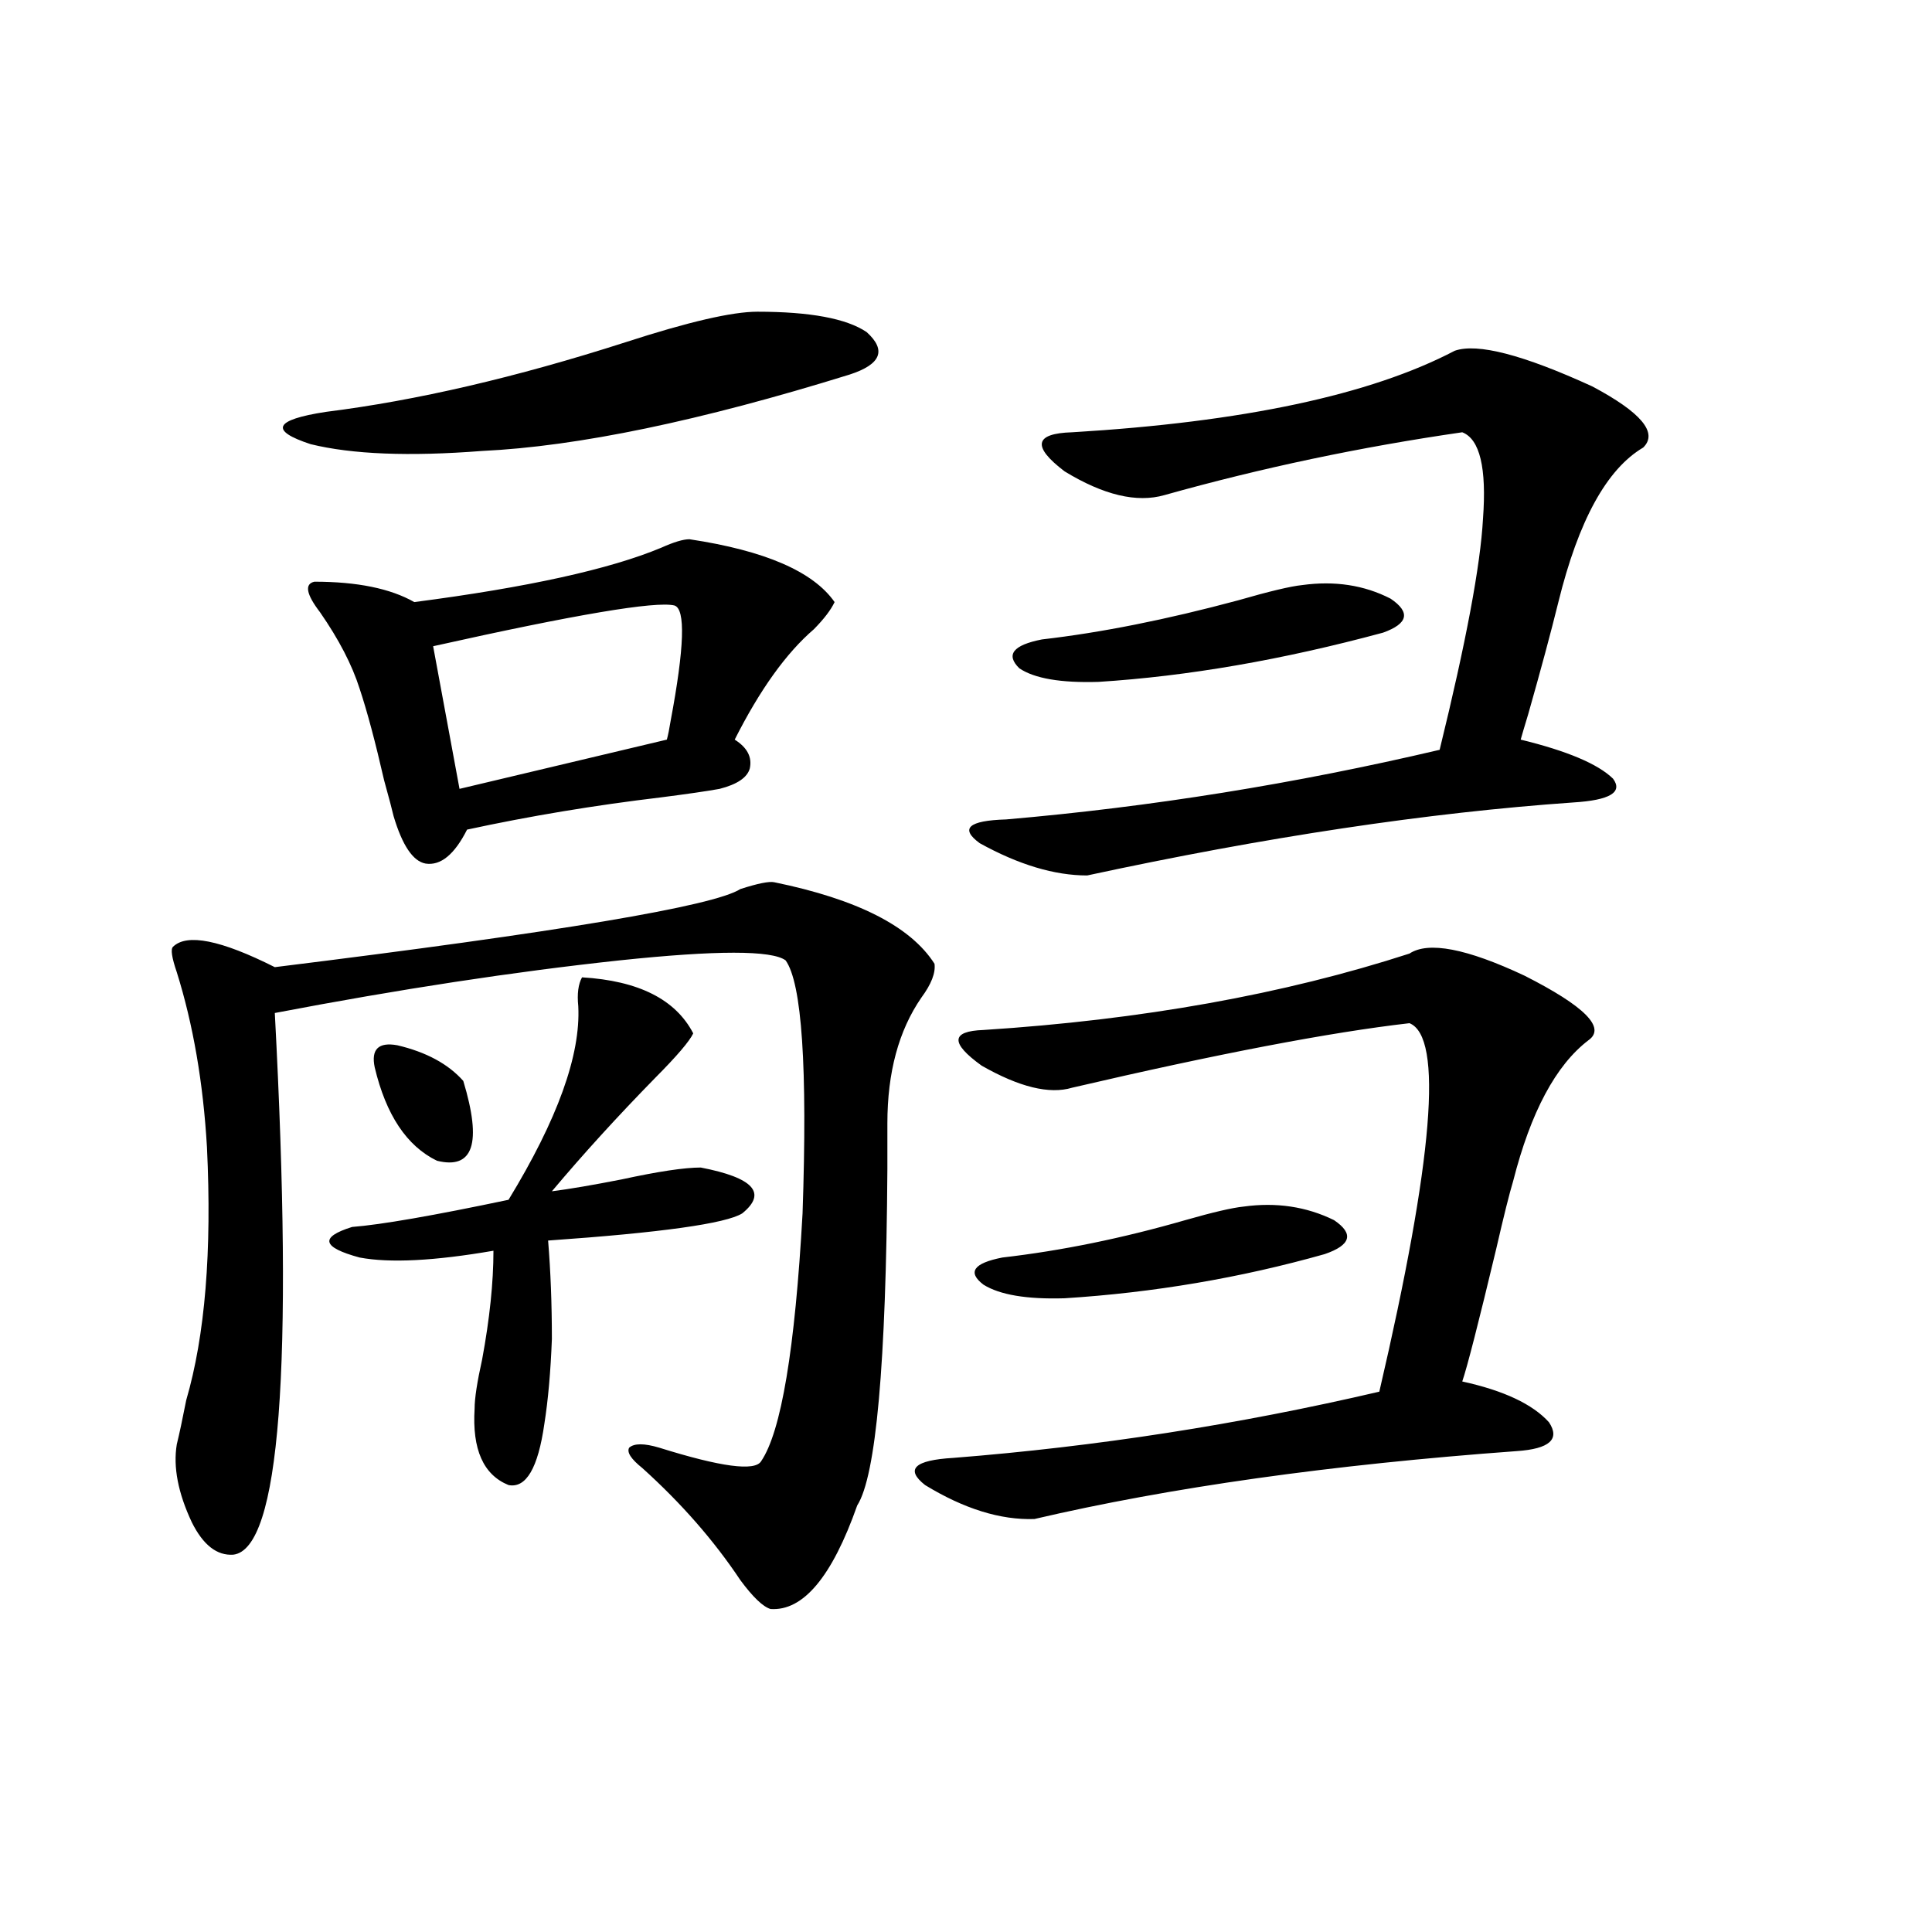 <?xml version="1.0" encoding="utf-8"?>
<!-- Generator: Adobe Illustrator 16.0.0, SVG Export Plug-In . SVG Version: 6.00 Build 0)  -->
<!DOCTYPE svg PUBLIC "-//W3C//DTD SVG 1.1//EN" "http://www.w3.org/Graphics/SVG/1.1/DTD/svg11.dtd">
<svg version="1.1" id="图层_1" xmlns="http://www.w3.org/2000/svg" xmlns:xlink="http://www.w3.org/1999/xlink" x="0px" y="0px"
	 width="1000px" height="1000px" viewBox="0 0 1000 1000" enable-background="new 0 0 1000 1000" xml:space="preserve">
<path d="M400.771,456.652c42.926,8.789,70.563,22.852,82.925,42.188c0.641,4.696-1.631,10.547-6.829,17.578
	c-11.707,17.001-17.561,38.672-17.561,65.039c0,5.273,0,13.184,0,23.73c-0.655,100.786-5.854,158.794-15.609,174.023
	c-13.018,36.914-27.972,54.78-44.877,53.613c-3.902-1.181-9.115-6.152-15.609-14.941c-13.658-20.503-30.578-39.839-50.73-58.008
	c-5.854-4.683-8.14-8.198-6.829-10.547c2.592-2.335,7.805-2.335,15.609,0c31.859,9.97,49.42,12.305,52.682,7.031
	c10.396-15.229,17.561-58.008,21.463-128.32c2.592-75.586-0.335-119.229-8.78-130.957c-7.164-5.273-35.776-5.273-85.852,0
	c-54.633,5.864-114.144,14.941-178.532,27.246c9.756,183.993,2.592,277.446-21.463,280.371c-8.46,0.591-15.609-4.972-21.463-16.699
	c-7.164-15.229-9.756-28.702-7.805-40.43c1.296-5.273,2.927-12.882,4.878-22.852c9.756-33.398,13.323-77.042,10.731-130.957
	c-1.951-33.398-7.164-63.569-15.609-90.527c-2.606-7.608-3.262-12.003-1.951-13.184c7.149-7.031,24.71-3.516,52.682,10.547
	c146.979-18.155,227.312-31.641,240.97-40.43C392.311,457.243,398.164,456.075,400.771,456.652z M391.99,161.34
	c27.316,0,46.173,3.516,56.584,10.547c10.396,9.38,7.47,16.699-8.78,21.973c-77.406,24.032-140.819,37.216-190.239,39.551
	c-37.728,2.938-67.315,1.758-88.778-3.516c-21.463-7.031-18.871-12.593,7.805-16.699c46.828-5.851,98.534-17.866,155.118-36.035
	C356.214,166.613,378.973,161.34,391.99,161.34z M356.869,279.113c39.023,5.864,64.054,16.699,75.12,32.52
	c-1.951,4.106-5.533,8.789-10.731,14.063c-14.313,12.305-27.972,31.353-40.975,57.129c6.494,4.106,9.101,9.091,7.805,14.941
	c-1.311,4.696-6.509,8.212-15.609,10.547c-6.509,1.181-16.585,2.637-30.243,4.395c-34.48,4.106-67.971,9.668-100.485,16.699
	c-6.509,12.896-13.658,18.759-21.463,17.578c-6.509-1.167-12.042-9.366-16.585-24.609c-0.655-2.925-2.286-9.077-4.878-18.457
	c-4.558-19.913-8.78-35.733-12.683-47.461c-3.902-12.305-10.731-25.488-20.487-39.551c-7.164-9.366-8.14-14.64-2.927-15.82
	c22.104,0,39.344,3.516,51.706,10.547c58.535-7.608,101.126-16.987,127.802-28.125C348.729,280.583,353.607,279.113,356.869,279.113
	z M301.261,505.871c29.268,1.758,48.444,11.426,57.56,29.004c-1.951,4.106-8.46,11.728-19.512,22.852
	c-19.512,19.927-37.407,39.551-53.657,58.887c9.101-1.167,21.128-3.214,36.097-6.152c18.856-4.093,32.515-6.152,40.975-6.152
	c27.316,5.273,34.466,13.184,21.463,23.73c-8.46,5.273-41.95,9.97-100.485,14.063c1.296,15.82,1.951,32.821,1.951,50.977
	c-0.655,17.001-1.951,31.641-3.902,43.945c-3.262,22.852-9.436,33.398-18.536,31.641c-13.018-5.273-18.871-18.457-17.561-39.551
	c0-5.273,1.296-13.761,3.902-25.488c3.902-21.094,5.854-39.839,5.854-56.25c-30.578,5.273-53.657,6.454-69.267,3.516
	c-19.512-5.273-20.822-10.547-3.902-15.82c14.954-1.167,41.95-5.851,80.974-14.063c25.365-41.597,37.393-74.995,36.097-100.195
	C298.654,514.372,299.31,509.387,301.261,505.871z M193.946,552.453c-1.951-9.366,1.951-13.184,11.707-11.426
	c14.954,3.516,26.341,9.668,34.146,18.457c9.756,32.231,5.198,46.005-13.658,41.309C210.531,593.185,199.8,577.063,193.946,552.453z
	 M349.064,313.391c-9.756-2.335-51.386,4.696-124.875,21.094l13.658,73.828l107.314-25.488c0.641-2.335,1.296-5.562,1.951-9.668
	C354.263,335.075,354.918,315.148,349.064,313.391z M729.543,493.566c9.756-6.44,29.588-2.637,59.511,11.426
	c31.219,15.82,42.271,26.958,33.17,33.398c-16.92,12.896-29.923,37.216-39.023,72.949c-1.951,6.454-4.878,18.169-8.78,35.156
	c-9.115,38.095-14.969,60.946-17.561,68.555c21.463,4.696,36.417,11.728,44.877,21.094c5.854,8.789,0.32,13.774-16.585,14.941
	c-96.263,7.031-179.508,18.759-249.75,35.156c-17.561,0.591-36.432-5.273-56.584-17.578c-10.411-8.198-5.533-12.882,14.634-14.063
	c74.145-5.851,147.634-17.276,220.482-34.277c27.957-120.108,33.17-183.691,15.609-190.723
	c-40.975,4.696-99.189,15.82-174.63,33.398c-11.707,3.516-27.316-0.288-46.828-11.426c-16.265-11.714-15.944-17.866,0.976-18.457
	C591.01,527.844,664.499,514.66,729.543,493.566z M752.957,181.555c11.707-4.093,35.441,2.06,71.218,18.457
	c25.365,13.485,34.146,24.032,26.341,31.641c-18.871,11.138-33.505,37.793-43.901,79.98c-3.902,15.82-9.115,35.156-15.609,58.008
	c-1.951,6.454-3.262,10.849-3.902,13.184c24.055,5.864,39.999,12.606,47.804,20.215c5.198,7.031-1.631,11.138-20.487,12.305
	c-75.455,5.273-159.355,17.88-251.701,37.793c-16.92,0-35.456-5.562-55.608-16.699c-10.411-7.608-5.854-11.714,13.658-12.305
	c74.785-6.44,149.585-18.457,224.385-36.035c13.658-55.659,21.128-95.499,22.438-119.531c1.951-26.367-1.631-41.309-10.731-44.824
	c-52.682,7.622-104.067,18.457-154.143,32.52c-14.313,4.106-31.554,0-51.706-12.305c-16.92-12.882-15.609-19.624,3.902-20.215
	C643.356,218.469,709.376,204.406,752.957,181.555z M643.691,624.523c16.905-2.335,32.515,0,46.828,7.031
	c10.396,7.031,8.78,12.896-4.878,17.578c-43.581,12.305-88.458,19.927-134.631,22.852c-19.512,0.591-33.505-1.758-41.95-7.031
	c-8.46-6.44-5.213-11.124,9.756-14.063c30.563-3.516,62.103-9.956,94.632-19.336C627.747,627.462,637.838,625.114,643.691,624.523z
	 M673.935,302.844c16.905-2.335,32.194,0,45.853,7.031c10.396,7.031,9.101,12.896-3.902,17.578
	c-52.041,14.063-101.141,22.563-147.313,25.488c-19.512,0.591-33.17-1.758-40.975-7.031c-7.164-7.031-3.262-12.003,11.707-14.941
	c30.563-3.516,64.389-10.245,101.461-20.215C657.015,306.071,668.081,303.435,673.935,302.844z"/>
</svg>
